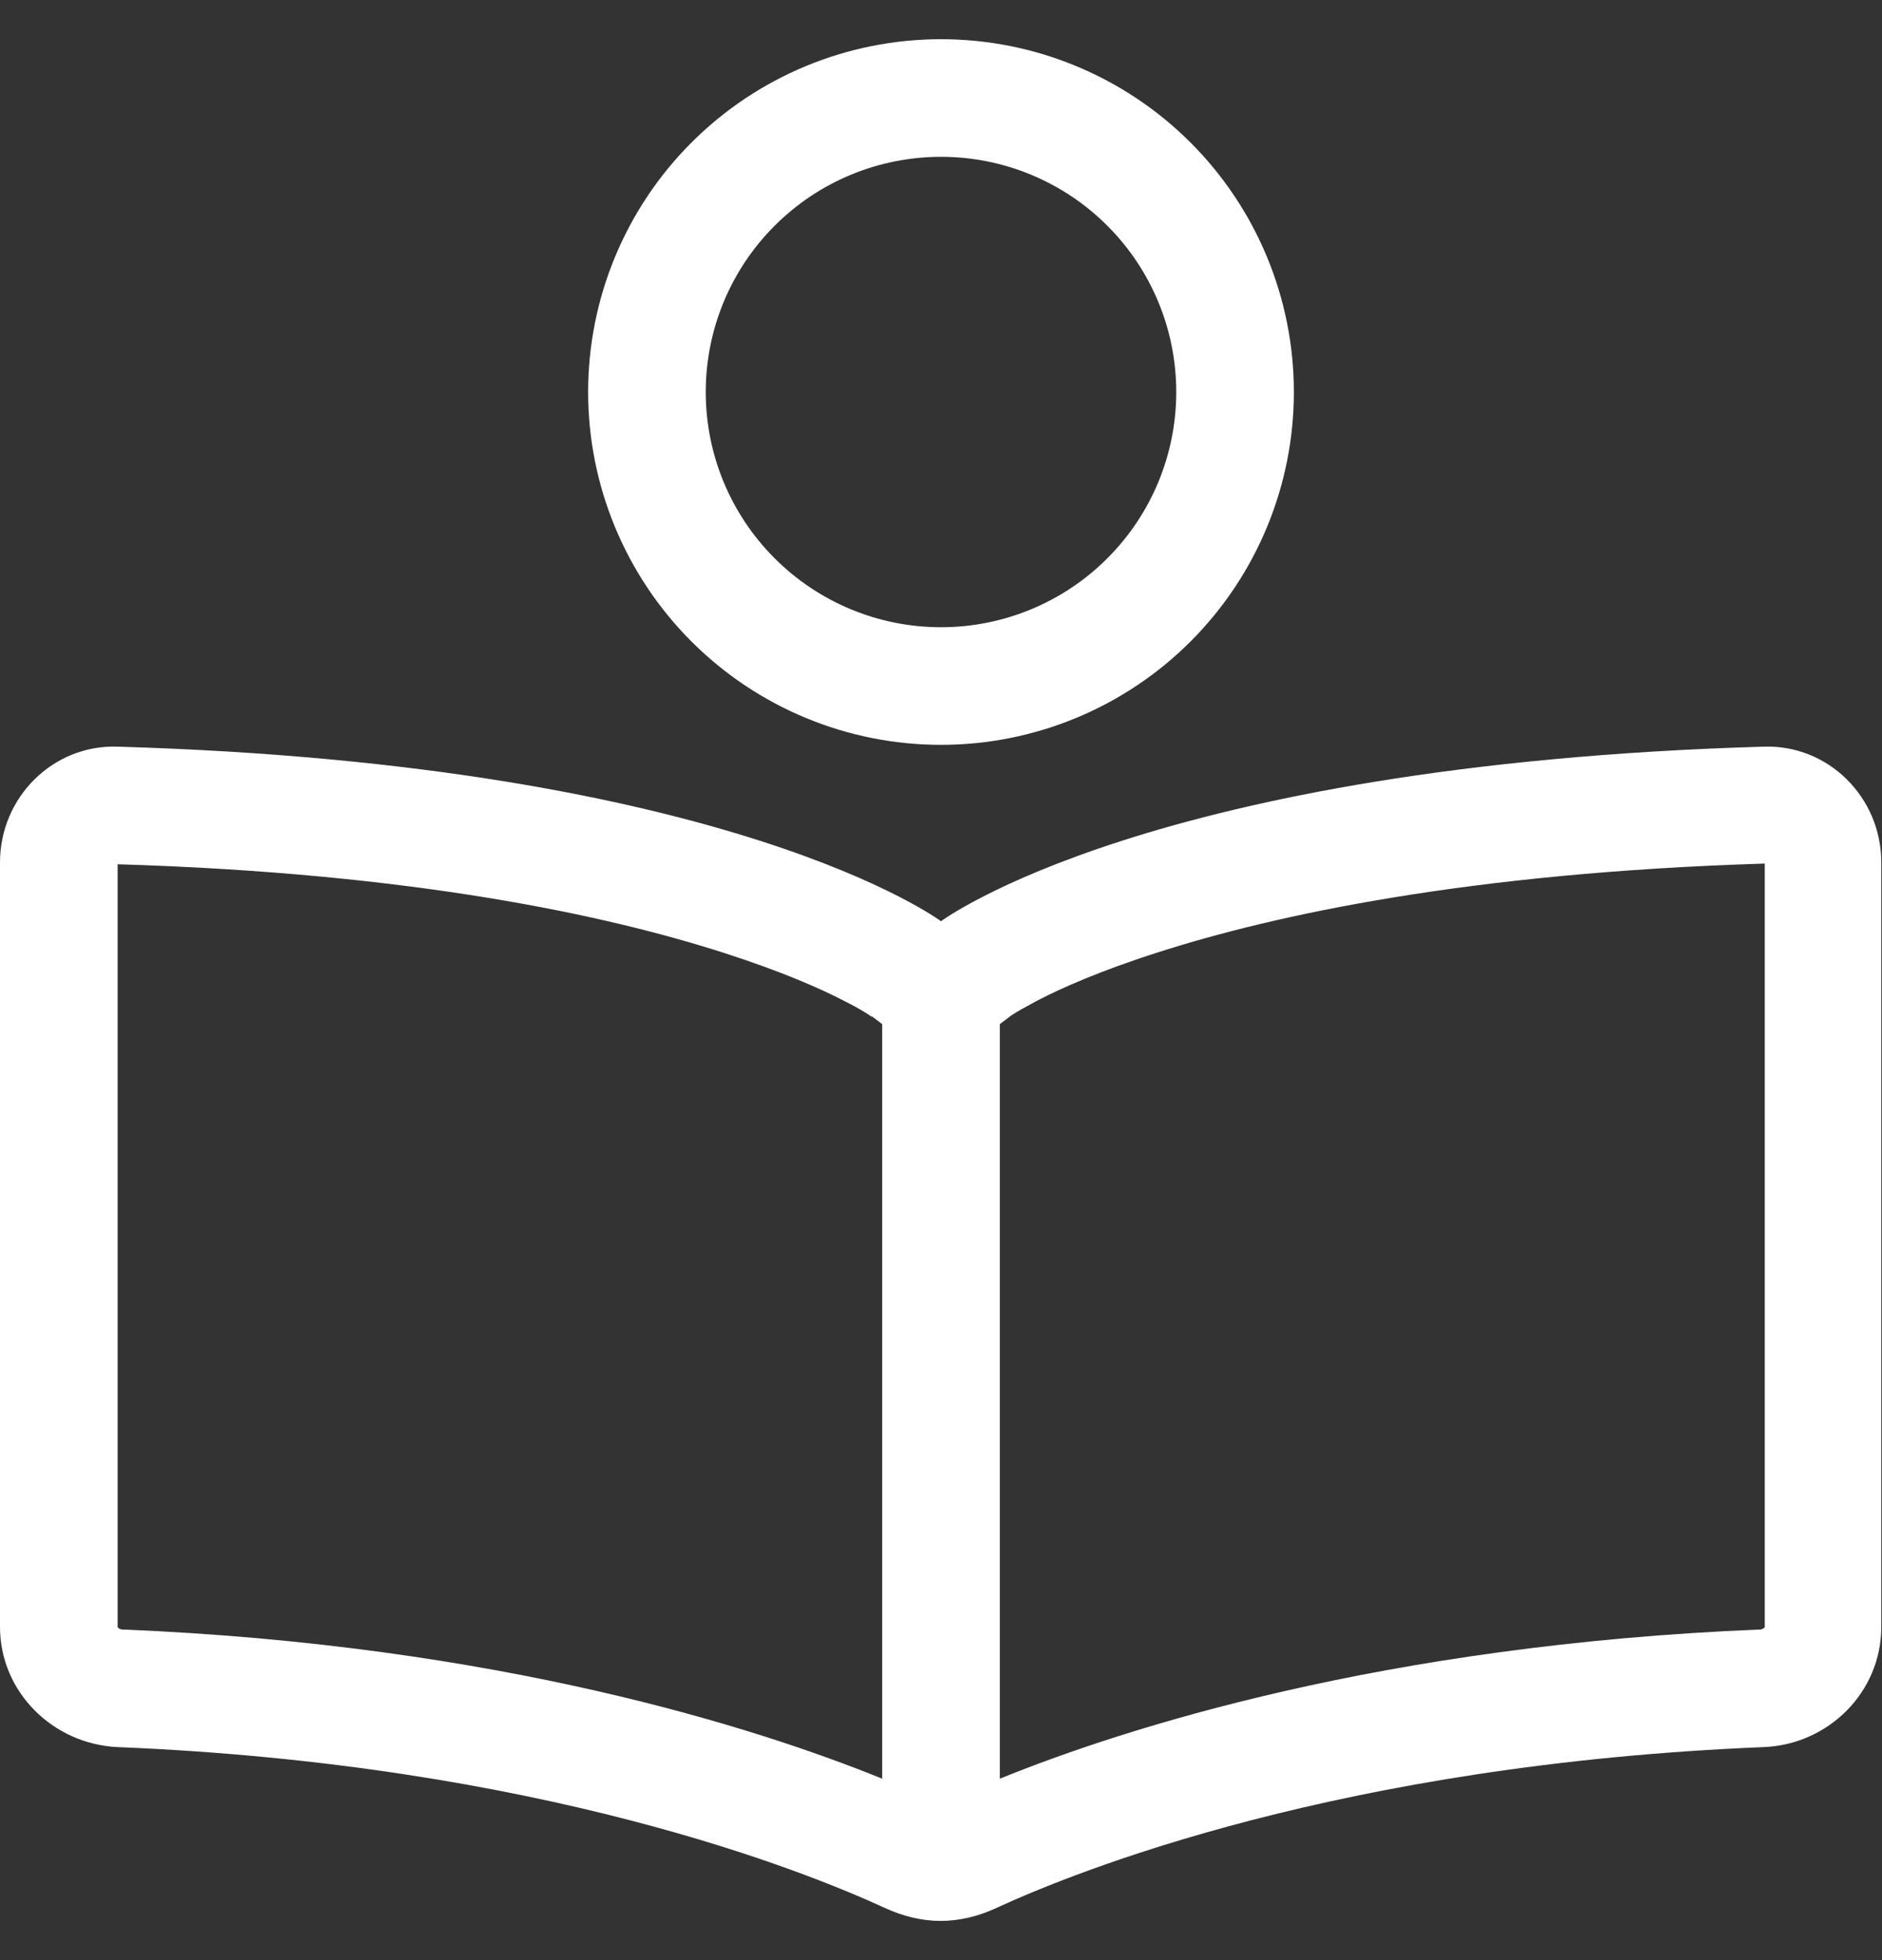 <svg width="24" height="25" viewBox="0 0 24 25" fill="none" xmlns="http://www.w3.org/2000/svg">
<rect x="0" y="0" width="24" height="25" fill="#333333" stroke="none"/>
<g clip-path="url(#clip0_1076_3297)">
<path d="M12 2C12.796 2 13.559 2.316 14.121 2.879C14.684 3.441 15 4.204 15 5C15 5.796 14.684 6.559 14.121 7.121C13.559 7.684 12.796 8 12 8C11.204 8 10.441 7.684 9.879 7.121C9.316 6.559 9 5.796 9 5C9 4.204 9.316 3.441 9.879 2.879C10.441 2.316 11.204 2 12 2ZM12 9.5C13.194 9.5 14.338 9.026 15.182 8.182C16.026 7.338 16.5 6.193 16.5 5C16.5 3.807 16.026 2.662 15.182 1.818C14.338 0.974 13.194 0.5 12 0.5C10.806 0.5 9.662 0.974 8.818 1.818C7.974 2.662 7.5 3.807 7.5 5C7.5 6.193 7.974 7.338 8.818 8.182C9.662 9.026 10.806 9.5 12 9.5ZM12 11.75C12 11.75 9.338 9.753 1.5 9.523C0.675 9.495 0 10.17 0 11V20.75C0 21.58 0.675 22.245 1.5 22.283C6.886 22.503 10.261 23.863 11.287 24.336C11.512 24.439 11.752 24.5 11.995 24.5C12.239 24.5 12.483 24.439 12.703 24.336C13.73 23.863 17.105 22.503 22.491 22.283C23.32 22.25 23.991 21.58 23.991 20.75V11C23.991 10.17 23.316 9.495 22.491 9.523C14.662 9.753 12 11.75 12 11.75ZM11.114 12.959L11.25 13.062V22.686C9.656 22.039 6.356 20.98 1.561 20.783C1.538 20.783 1.519 20.773 1.505 20.759C1.5 20.755 1.5 20.755 1.5 20.75V11.023C5.273 11.136 7.744 11.675 9.23 12.153C9.975 12.392 10.481 12.617 10.777 12.772C10.927 12.847 11.025 12.908 11.077 12.941C11.095 12.955 11.109 12.964 11.119 12.969L11.114 12.959ZM12.75 13.062L12.886 12.959C12.891 12.955 12.905 12.945 12.928 12.931C12.98 12.898 13.078 12.842 13.228 12.762C13.523 12.608 14.025 12.383 14.775 12.144C16.266 11.666 18.736 11.131 22.505 11.014V20.75V20.755L22.5 20.759C22.486 20.773 22.467 20.783 22.444 20.783C17.644 20.98 14.344 22.039 12.75 22.686V13.062Z" fill="white"/>
</g>
<defs>
<clipPath id="clip0_1076_3297">
<rect width="24" height="24" fill="white" transform="translate(0 0.5)"/>
</clipPath>
</defs>
</svg>
